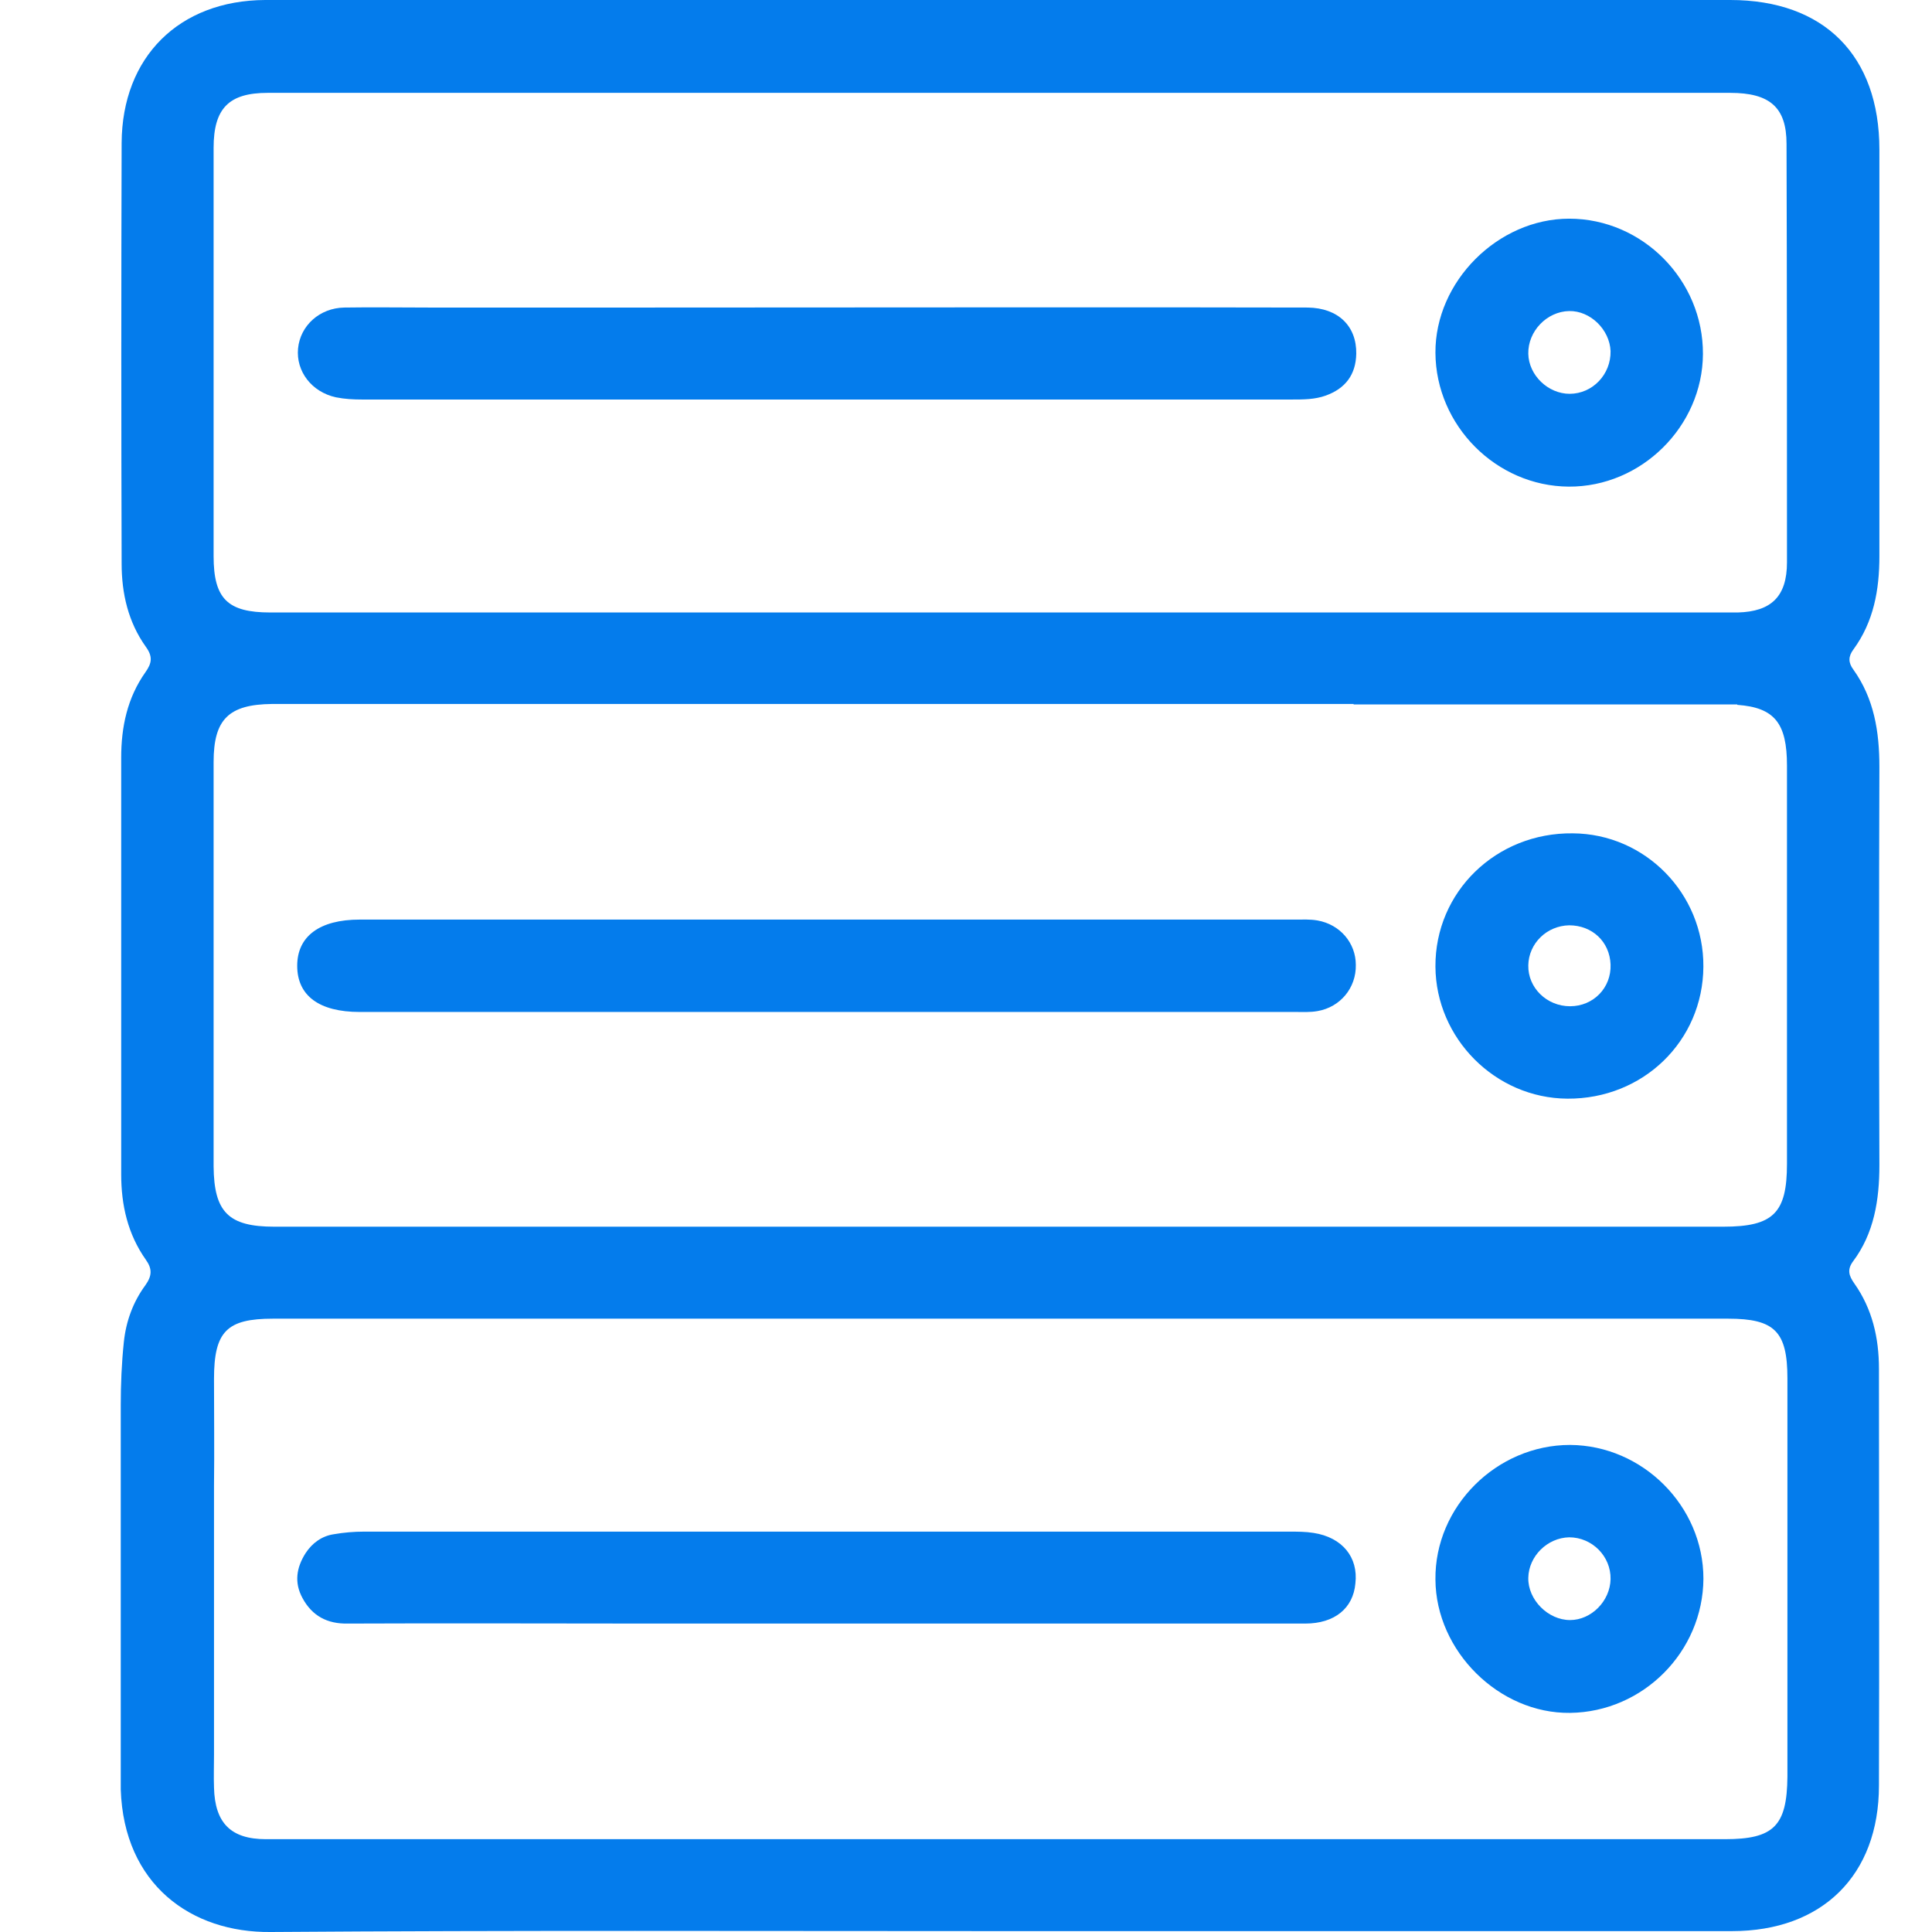 <svg width="48" height="48" viewBox="0 0 48 48" fill="none" xmlns="http://www.w3.org/2000/svg">
<g clip-path="url(#clip0_506_7534)">
<path d="M46.693 28.947C46.682 25.645 46.682 22.355 46.693 19.053C46.693 18.179 46.562 17.359 46.048 16.638C45.917 16.463 45.917 16.31 46.048 16.135C46.551 15.446 46.693 14.659 46.693 13.817C46.693 10.45 46.693 7.084 46.693 3.717C46.693 1.377 45.316 0 42.987 0C32.668 0 22.349 0 12.04 0H7.121C6.946 0 6.771 0 6.586 0C4.454 0.011 3.033 1.41 3.022 3.553C3.011 7.04 3.011 10.516 3.022 14.003C3.022 14.746 3.186 15.457 3.623 16.069C3.798 16.31 3.776 16.474 3.612 16.703C3.164 17.337 3.011 18.059 3.011 18.824C3.011 22.278 3.011 25.722 3.011 29.176C3.011 29.941 3.175 30.663 3.623 31.297C3.787 31.526 3.776 31.701 3.612 31.931C3.306 32.346 3.131 32.827 3.077 33.341C3.022 33.866 3 34.39 3 34.915V35.079C3 35.145 3 35.21 3 35.276V44.458C3.077 46.819 4.749 48.022 6.728 48C12.762 47.956 18.796 47.978 24.83 47.978C30.897 47.978 36.964 47.978 43.031 47.978C45.272 47.978 46.682 46.59 46.682 44.36C46.693 40.906 46.682 37.462 46.682 34.008C46.682 33.242 46.518 32.521 46.07 31.887C45.939 31.701 45.884 31.548 46.037 31.34C46.562 30.641 46.693 29.81 46.693 28.947ZM42.856 45.694C33.717 45.694 24.568 45.694 15.429 45.694C12.489 45.694 9.548 45.694 6.607 45.694C5.733 45.694 5.339 45.289 5.317 44.414C5.307 44.141 5.317 43.868 5.317 43.595V43.584V36.97C5.317 36.948 5.317 36.937 5.317 36.916C5.328 36.03 5.317 35.145 5.317 34.259C5.317 33.079 5.634 32.762 6.782 32.762C18.829 32.762 30.886 32.762 42.933 32.762C44.091 32.762 44.408 33.079 44.408 34.248C44.408 37.55 44.408 40.84 44.408 44.141C44.397 45.365 44.069 45.694 42.856 45.694ZM43.162 17.512C44.091 17.578 44.397 17.971 44.397 19.021C44.397 22.322 44.397 25.612 44.397 28.914C44.397 30.138 44.059 30.477 42.812 30.477C38.833 30.477 34.854 30.477 30.886 30.477C22.862 30.477 14.839 30.477 6.815 30.477C5.678 30.477 5.317 30.116 5.307 28.979C5.307 27.963 5.307 26.935 5.307 25.919C5.307 23.59 5.307 21.262 5.307 18.933C5.307 17.873 5.678 17.501 6.76 17.49C6.935 17.49 7.099 17.49 7.274 17.49C16.063 17.49 24.841 17.49 33.63 17.49V17.501H43.162V17.512ZM44.397 13.97C44.397 14.823 44.004 15.195 43.173 15.217H42.714C42.703 15.217 42.692 15.217 42.681 15.217H33.63C24.655 15.217 15.691 15.217 6.717 15.217C5.656 15.217 5.307 14.878 5.307 13.817C5.307 11.893 5.307 9.98 5.307 8.056C5.307 6.592 5.307 5.138 5.307 3.673C5.307 2.689 5.689 2.307 6.651 2.307C6.804 2.307 6.957 2.307 7.11 2.307H10.991H11.002H12.029C22.349 2.307 32.668 2.307 42.987 2.307C43.971 2.307 44.386 2.667 44.386 3.575C44.397 7.04 44.397 10.505 44.397 13.97Z" fill="#047CEC"/>
<path d="M32.493 7.641C29.99 7.63 18.687 7.641 16.194 7.641C14.347 7.641 12.489 7.641 10.641 7.641C9.942 7.641 9.253 7.63 8.553 7.641C7.941 7.652 7.46 8.089 7.405 8.658C7.351 9.226 7.744 9.74 8.346 9.871C8.564 9.915 8.783 9.926 9.001 9.926C13.757 9.926 27.323 9.926 32.089 9.926C32.384 9.926 32.668 9.926 32.941 9.827C33.422 9.652 33.685 9.314 33.696 8.789C33.706 8.1 33.247 7.652 32.493 7.641Z" fill="#047CEC"/>
<path d="M32.734 22.869C32.548 22.836 32.362 22.847 32.176 22.847C29.761 22.847 18.545 22.847 16.129 22.847C13.735 22.847 11.341 22.847 8.936 22.847C7.941 22.847 7.384 23.262 7.384 23.994C7.384 24.738 7.93 25.142 8.936 25.142C13.746 25.142 27.366 25.142 32.176 25.142C32.362 25.142 32.548 25.153 32.734 25.12C33.302 25.022 33.696 24.541 33.685 23.973C33.685 23.426 33.291 22.967 32.734 22.869Z" fill="#047CEC"/>
<path d="M32.636 38.085C32.439 38.053 32.231 38.053 32.023 38.053C27.301 38.053 13.768 38.053 9.046 38.053C8.794 38.053 8.543 38.074 8.291 38.118C7.996 38.162 7.756 38.337 7.592 38.588C7.362 38.949 7.307 39.321 7.515 39.703C7.756 40.151 8.138 40.348 8.641 40.337C11.133 40.326 13.637 40.337 16.129 40.337C18.622 40.337 29.936 40.337 32.428 40.337C33.16 40.337 33.619 39.955 33.674 39.342C33.751 38.687 33.346 38.195 32.636 38.085Z" fill="#047CEC"/>
<path d="M38.943 27.296C40.823 27.307 42.309 25.864 42.32 24.016C42.331 22.202 40.877 20.715 39.074 20.704C37.172 20.682 35.652 22.158 35.663 24.016C35.674 25.798 37.15 27.285 38.943 27.296ZM38.986 22.989C39.555 22.989 39.992 23.393 40.014 23.962C40.036 24.541 39.587 25 39.008 25C38.429 25 37.959 24.541 37.97 23.983C37.981 23.437 38.429 23 38.986 22.989Z" fill="#047CEC"/>
<path d="M39.008 35.899C37.183 35.899 35.642 37.429 35.663 39.244C35.674 41.026 37.248 42.578 39.008 42.556C40.823 42.534 42.31 41.037 42.321 39.222C42.321 37.418 40.812 35.91 39.008 35.899ZM39.008 40.25C38.462 40.25 37.959 39.747 37.97 39.2C37.981 38.665 38.44 38.206 38.986 38.194C39.555 38.194 40.025 38.665 40.014 39.233C40.003 39.78 39.533 40.25 39.008 40.25Z" fill="#047CEC"/>
<path d="M38.986 5.433C37.215 5.433 35.652 6.996 35.663 8.767C35.674 10.571 37.172 12.079 38.975 12.09C40.779 12.101 42.298 10.592 42.309 8.8C42.32 6.963 40.812 5.433 38.986 5.433ZM38.997 9.784C38.462 9.784 37.981 9.324 37.97 8.789C37.959 8.231 38.429 7.739 38.986 7.728C39.511 7.718 39.992 8.188 40.014 8.723C40.025 9.303 39.566 9.784 38.997 9.784Z" fill="#047CEC"/>
</g>
<defs>
<clipPath id="clip0_506_7534">
<rect width="48" height="48" fill="white"/>
</clipPath>
</defs>
</svg>

